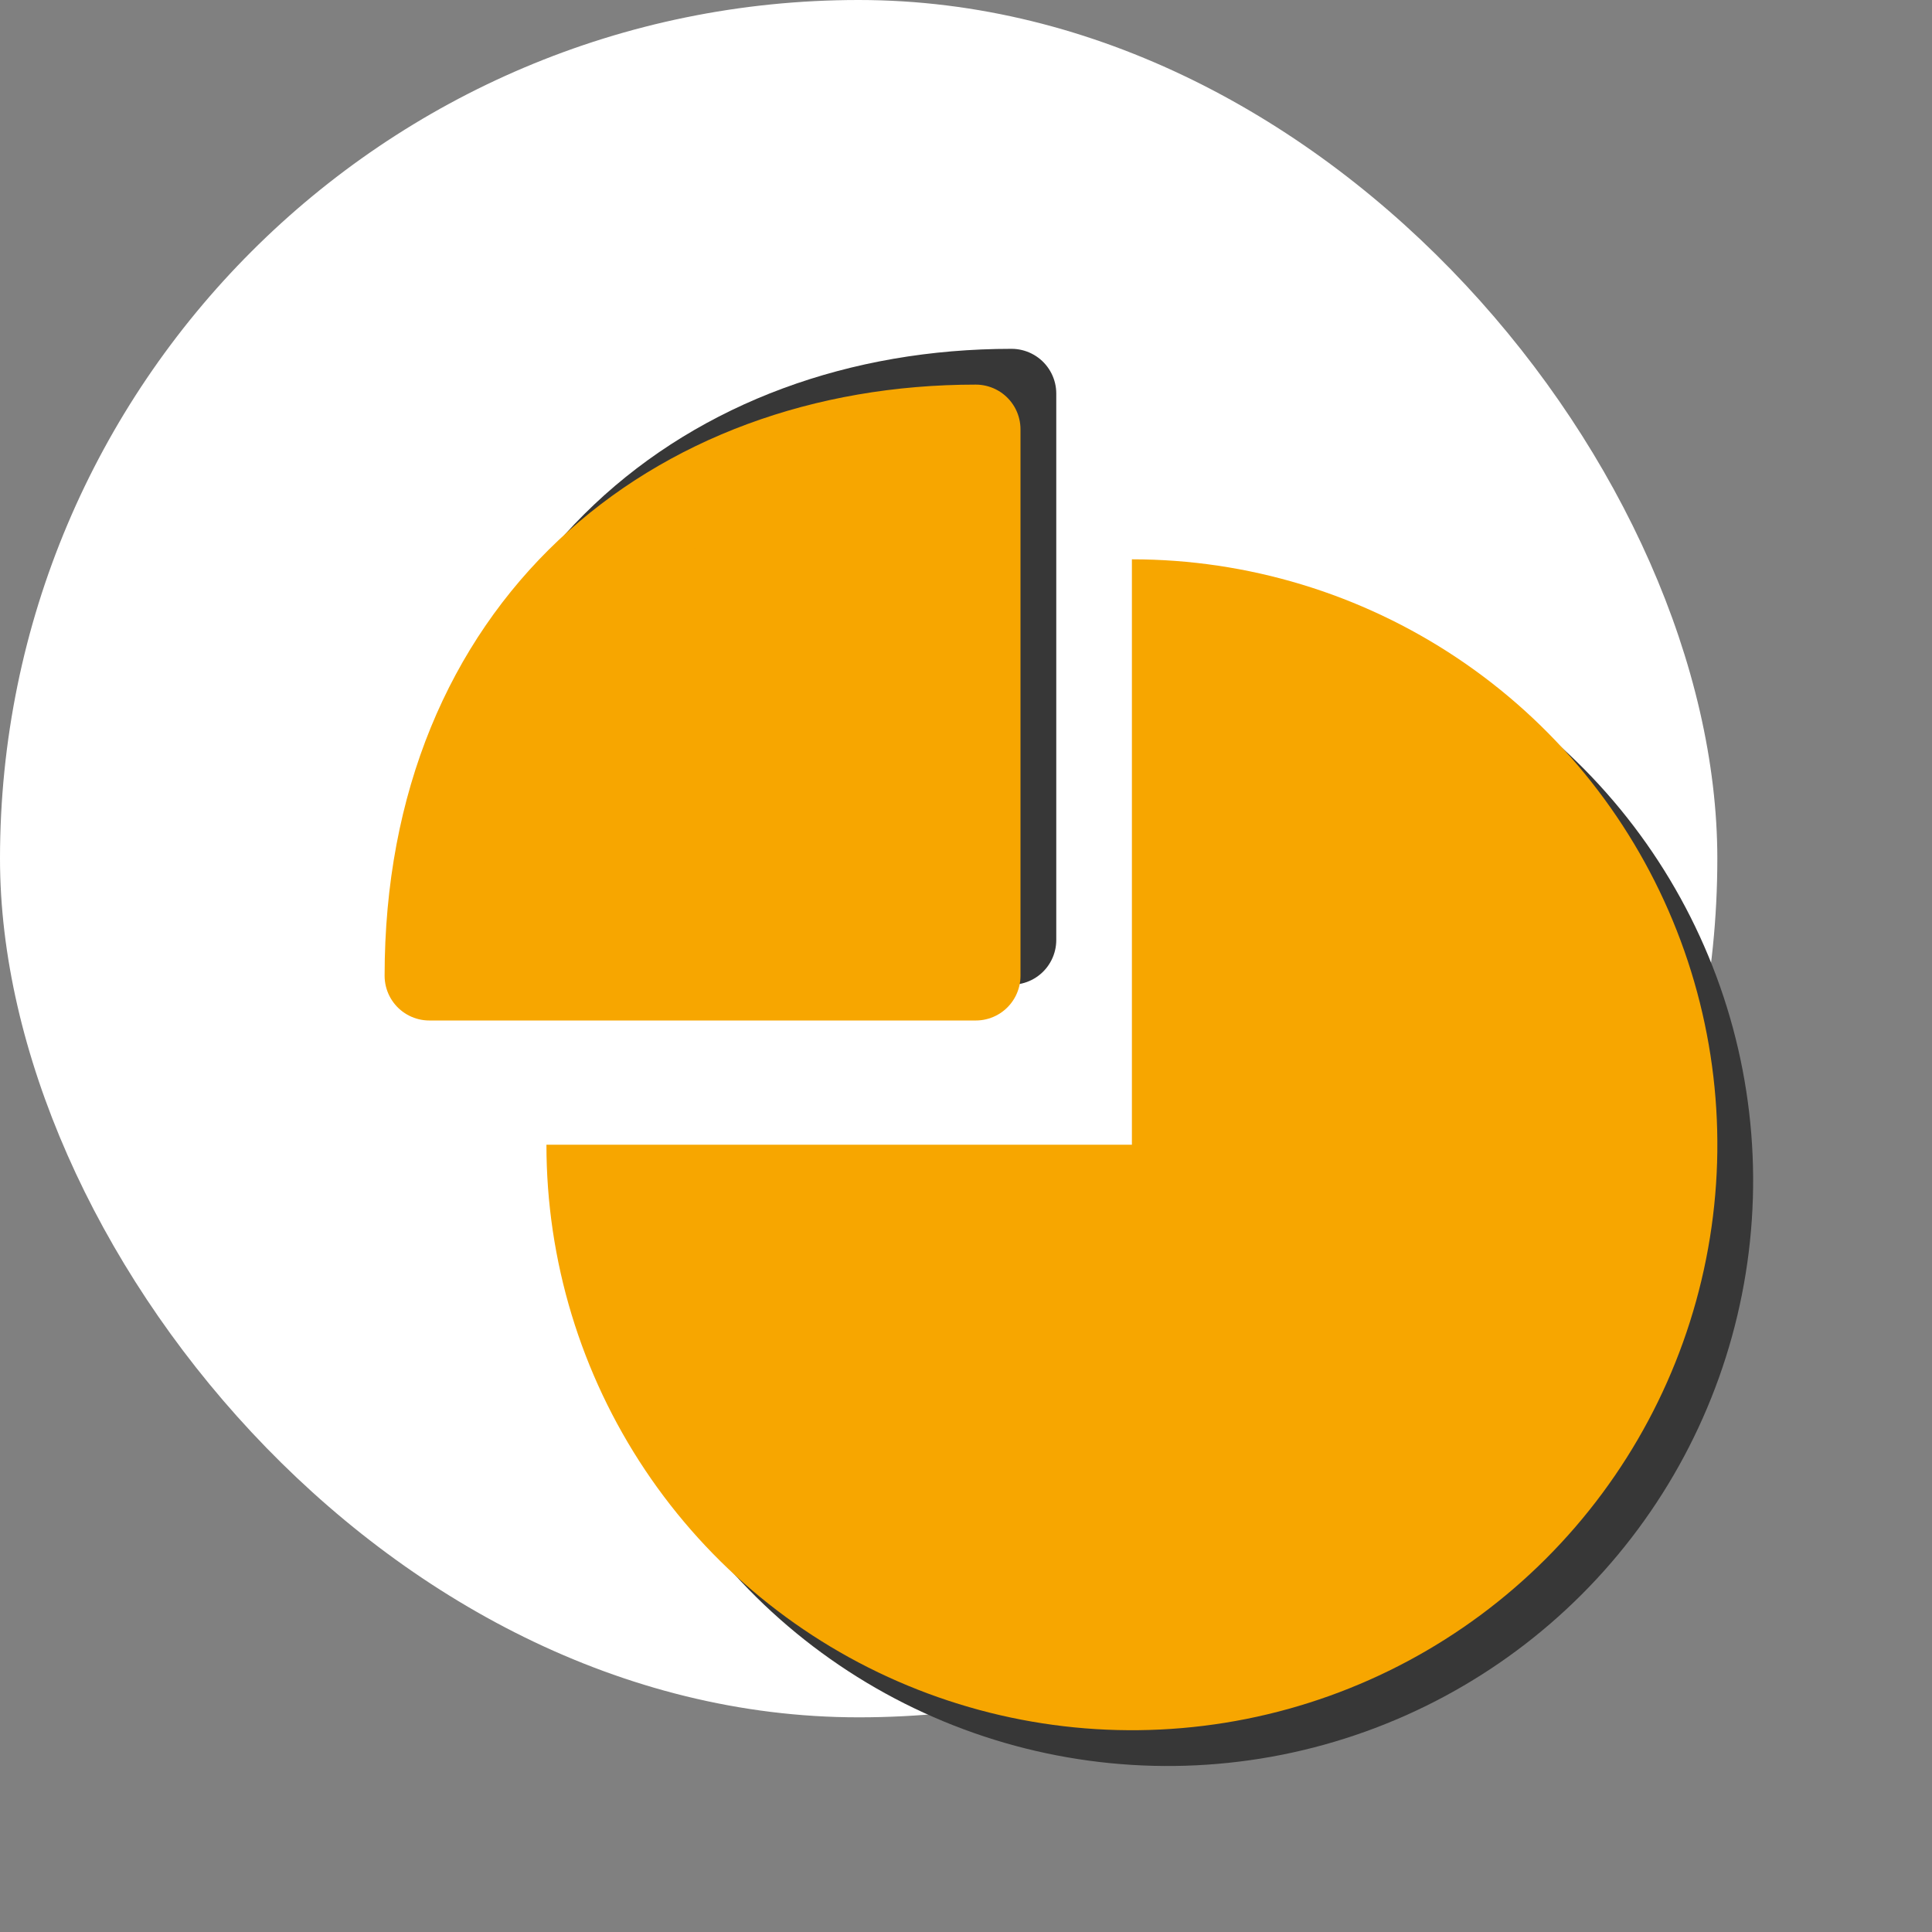 <svg width="54" height="54" viewBox="0 0 54 54" fill="none" xmlns="http://www.w3.org/2000/svg">
<rect x="0" y="0" width="54" height="54" fill="#808080" stroke="none"/>
<rect width="48" height="48" rx="24" fill="white"/>
<path d="M16.273 32.996C16.273 36.233 17.233 39.397 19.031 42.088C20.829 44.779 23.385 46.876 26.375 48.114C29.365 49.353 32.655 49.677 35.83 49.046C39.004 48.414 41.919 46.856 44.208 44.567C46.496 42.279 48.055 39.363 48.686 36.189C49.318 33.015 48.994 29.724 47.755 26.734C46.517 23.744 44.419 21.189 41.728 19.391C39.037 17.593 35.873 16.633 32.637 16.633V32.996H16.273Z" fill="#373737"/>
<path d="M15.273 31.996C15.273 35.233 16.233 38.397 18.031 41.088C19.829 43.779 22.385 45.876 25.375 47.114C28.365 48.353 31.655 48.677 34.83 48.046C38.004 47.414 40.919 45.856 43.208 43.567C45.496 41.279 47.055 38.363 47.686 35.189C48.318 32.015 47.994 28.724 46.755 25.734C45.517 22.744 43.419 20.189 40.728 18.391C38.037 16.593 34.873 15.633 31.637 15.633V31.996H15.273Z" fill="#F7A600"/>
<path d="M28.273 26.273V11C19.822 11 13 16.6 13 26.273H28.273Z" fill="#373737" stroke="#373737" stroke-width="2.5" stroke-linejoin="round"/>
<path d="M27.273 27.273V12C18.822 12 12 17.6 12 27.273H27.273Z" fill="#F7A600" stroke="#F7A600" stroke-width="2.5" stroke-linejoin="round"/>
</svg>
